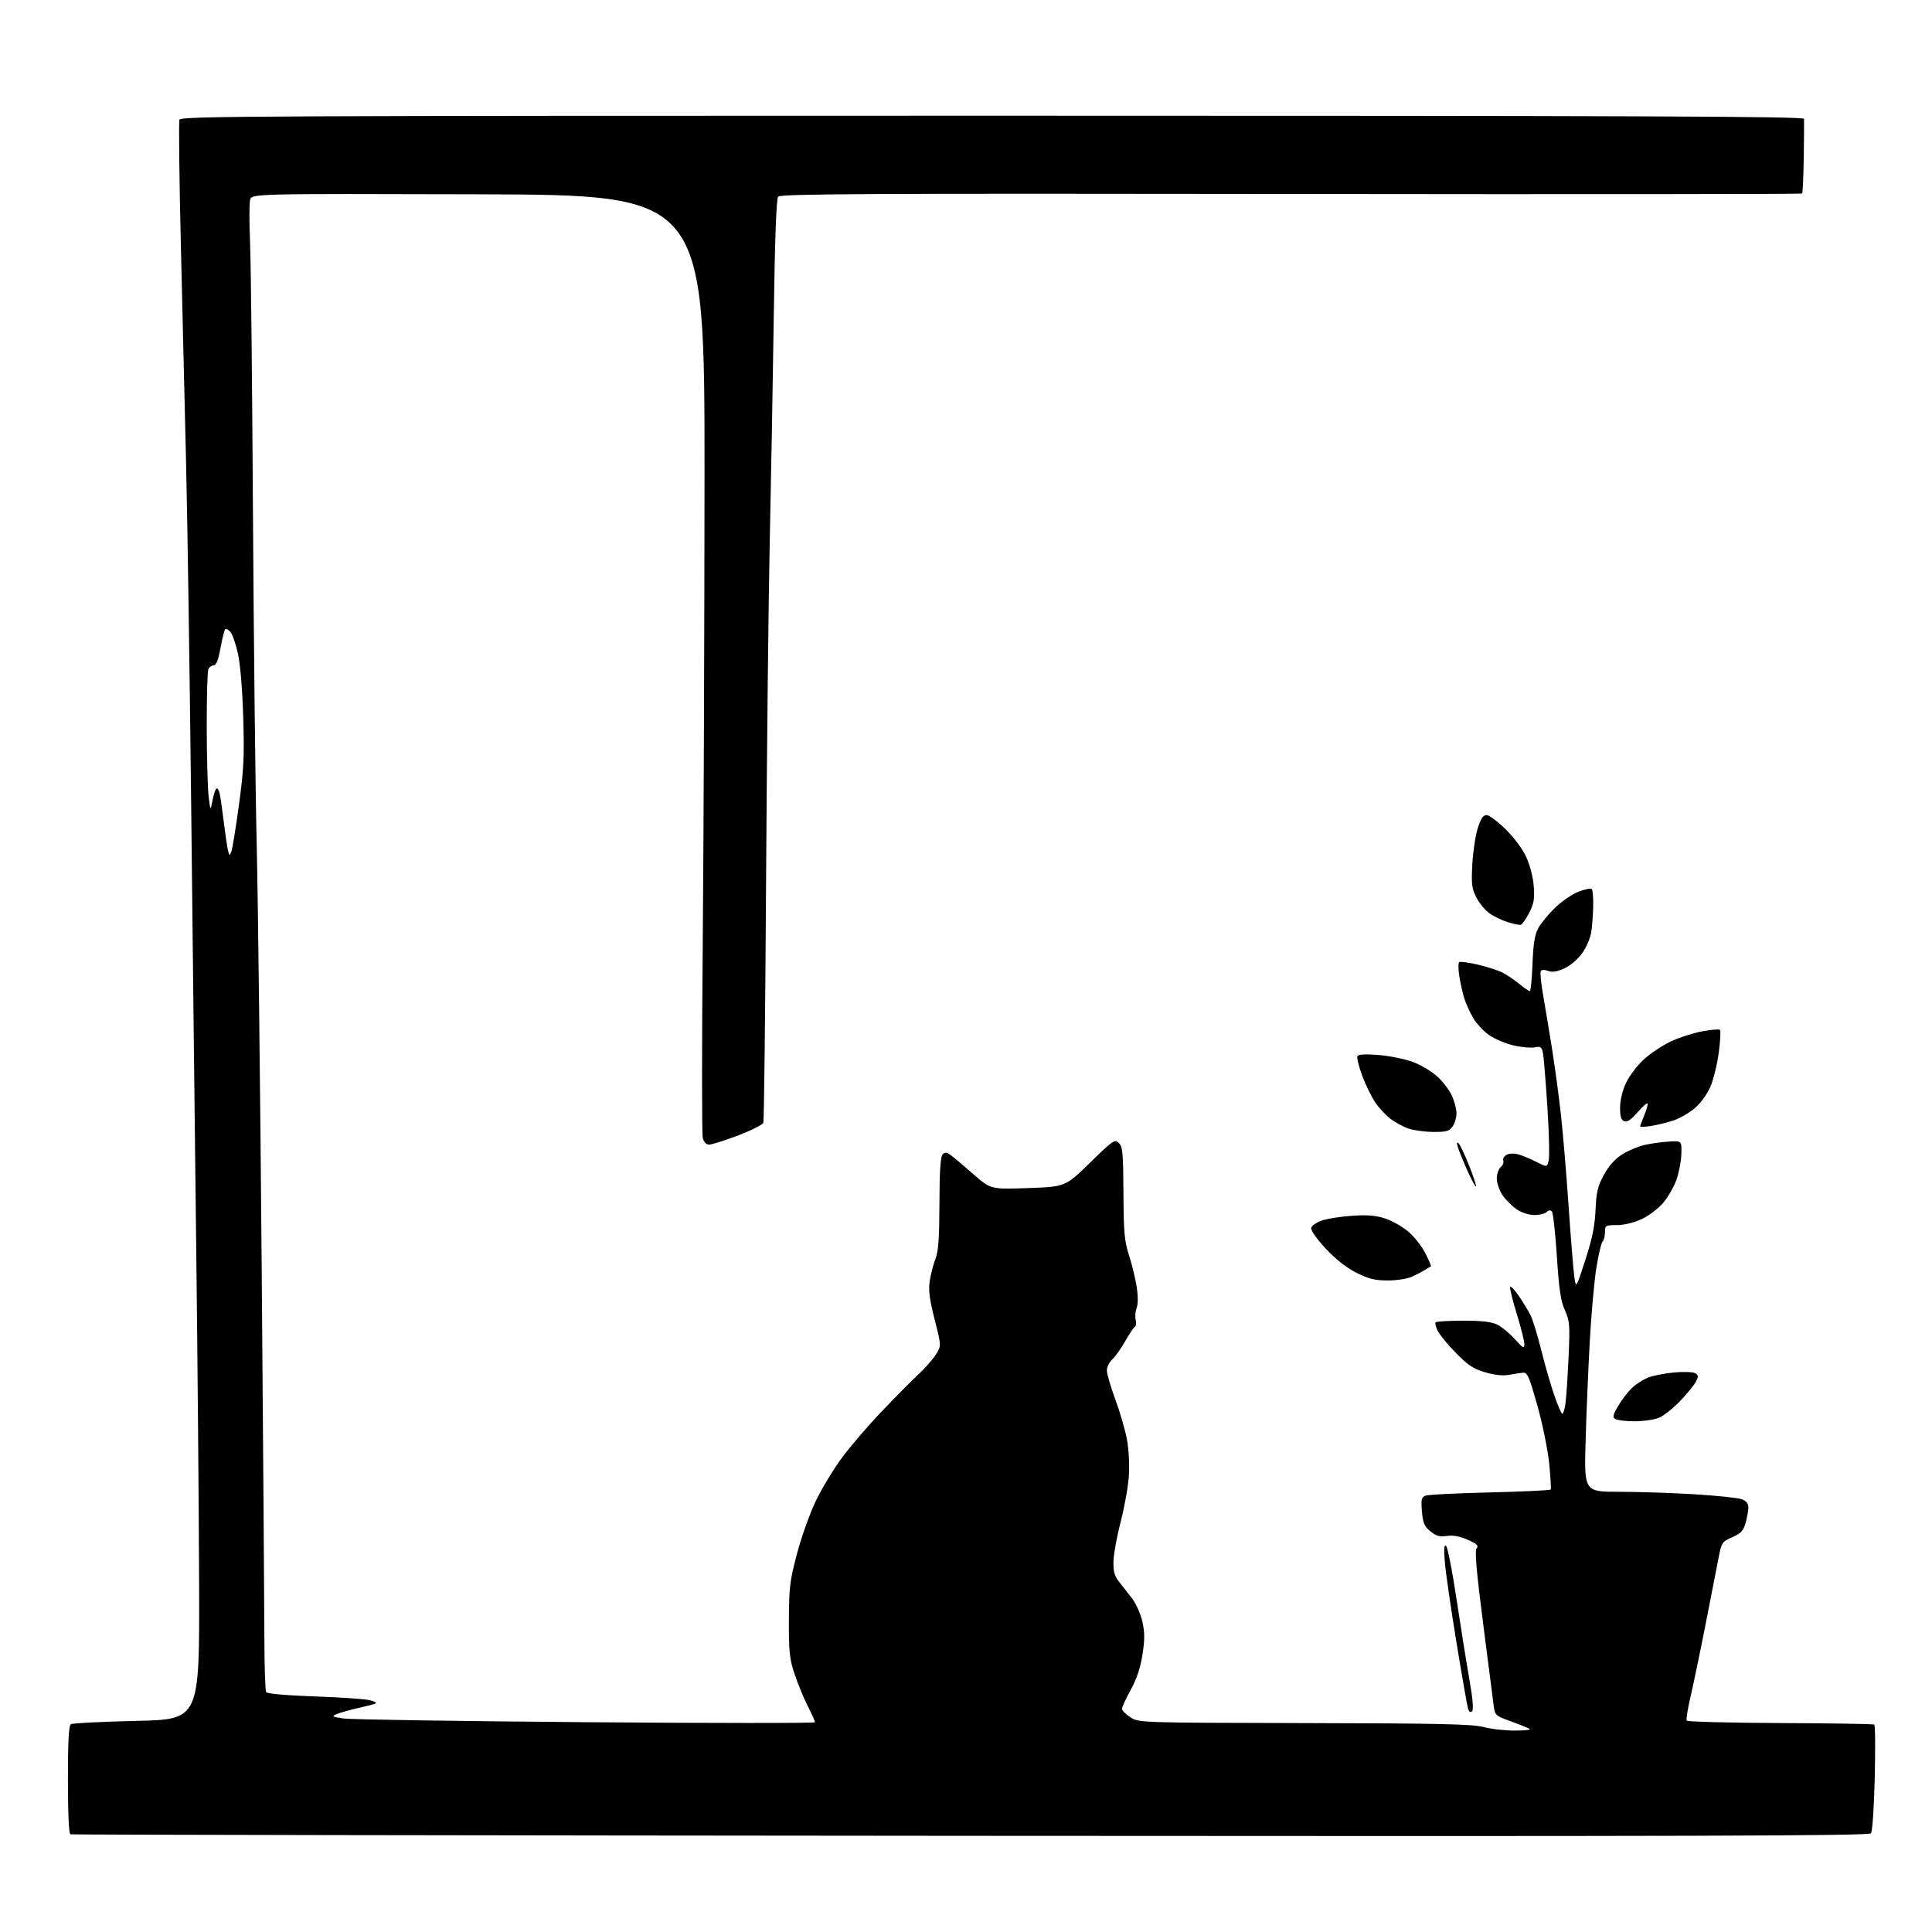 <?xml version="1.0" encoding="UTF-8" standalone="no"?>
<svg 
  version="1.1" 
  xmlns="http://www.w3.org/2000/svg" 
  xmlns:xlink="http://www.w3.org/1999/xlink" 
  xmlns:svg="http://www.w3.org/2000/svg"
  xmlns:rdf="http://www.w3.org/1999/02/22-rdf-syntax-ns#"
  xmlns:cc="http://creativecommons.org/ns#"
  xmlns:dc="http://purl.org/dc/elements/1.1/"
  viewBox="0 0 768 768"
  width="768"
  height="768"
>
<style>svg {background-color: white; }</style>"
<path stroke="none" fill="black" fill-rule="evenodd" d="M385.86,729.77C189.59,729.62 28.55,729.35 28.00,729.17C27.37,728.96 27.00,720.84 27.00,707.48C27.00,692.08 27.33,685.91 28.19,685.38C28.84,684.98 40.61,684.39 54.35,684.08C79.33,683.50 79.33,683.50 79.15,630.00C79.05,600.58 78.54,540.73 78.01,497.00C77.49,453.27 76.58,374.30 76.01,321.50C75.43,268.70 74.52,207.28 73.99,185.00C73.46,162.72 72.51,123.04 71.88,96.80C71.26,70.57 71.01,48.41 71.34,47.55C71.88,46.15 103.92,46.00 394.47,46.00C651.76,46.00 717.02,46.25 717.12,47.25C717.18,47.94 717.14,54.80 717.02,62.50C716.90,70.20 716.61,76.70 716.38,76.94C716.14,77.19 624.70,77.26 513.17,77.11C345.15,76.88 310.20,77.06 309.31,78.17C308.61,79.04 308.02,95.07 307.60,125.00C307.24,150.03 306.53,190.07 306.01,214.00C305.49,237.93 304.82,299.66 304.52,351.20C304.22,402.73 303.73,445.55 303.42,446.34C303.12,447.13 298.57,449.40 293.32,451.39C288.07,453.38 282.93,455.00 281.90,455.00C280.71,455.00 279.79,454.03 279.36,452.30C278.99,450.81 278.98,416.05 279.35,375.05C279.71,334.05 280.03,250.33 280.06,189.00C280.10,77.50 280.10,77.50 190.07,77.24C100.04,76.99 100.04,76.99 99.42,79.48C99.07,80.85 99.06,88.39 99.40,96.24C99.74,104.08 100.25,152.12 100.55,203.00C100.85,253.88 101.51,313.27 102.03,335.00C102.55,356.73 103.44,432.32 104.02,503.00C104.60,573.67 105.08,640.52 105.10,651.54C105.11,662.57 105.43,672.06 105.81,672.64C106.23,673.29 113.77,673.96 125.00,674.35C135.18,674.70 145.07,675.38 147.00,675.86C149.22,676.40 149.95,676.93 149.00,677.28C148.18,677.59 145.03,678.39 142.00,679.06C138.97,679.73 135.38,680.75 134.00,681.32C131.68,682.28 131.85,682.41 136.50,683.12C139.25,683.54 182.56,684.21 232.75,684.60C282.94,685.00 324.00,685.01 324.00,684.63C324.00,684.25 322.68,681.32 321.06,678.12C319.45,674.92 317.09,669.20 315.83,665.40C313.85,659.43 313.55,656.55 313.60,644.00C313.65,630.98 313.98,628.27 316.85,617.50C318.60,610.90 321.99,601.45 324.37,596.50C326.76,591.55 331.48,583.77 334.87,579.22C338.26,574.67 345.39,566.39 350.71,560.83C356.04,555.26 362.56,548.69 365.21,546.21C367.85,543.74 370.95,540.19 372.10,538.33C374.19,534.95 374.19,534.95 371.53,524.52C369.49,516.53 369.03,512.96 369.57,509.29C369.97,506.66 370.98,502.70 371.84,500.50C373.03,497.43 373.40,492.26 373.44,478.30C373.48,465.52 373.86,459.74 374.70,458.90C375.64,457.96 376.33,458.00 377.84,459.10C378.91,459.87 382.94,463.27 386.80,466.65C393.82,472.80 393.82,472.80 408.66,472.28C423.50,471.75 423.50,471.75 433.29,462.20C442.53,453.18 443.17,452.74 444.79,454.36C446.27,455.85 446.51,458.52 446.59,474.29C446.68,489.93 446.99,493.42 448.80,499.00C449.96,502.57 451.33,508.19 451.84,511.49C452.42,515.21 452.42,518.41 451.83,519.95C451.31,521.31 451.14,523.42 451.45,524.65C451.76,525.87 451.60,527.13 451.10,527.44C450.60,527.75 448.85,530.36 447.22,533.25C445.58,536.14 443.29,539.36 442.12,540.40C440.96,541.45 440.00,543.42 440.00,544.77C440.00,546.12 441.52,551.34 443.38,556.36C445.24,561.39 447.32,568.59 448.01,572.37C448.73,576.27 449.04,582.52 448.73,586.87C448.44,591.06 446.97,599.22 445.47,604.99C443.97,610.76 442.69,617.82 442.62,620.66C442.53,624.67 443.01,626.48 444.77,628.67C446.02,630.23 448.35,633.22 449.96,635.32C451.57,637.43 453.44,641.61 454.12,644.63C455.07,648.91 455.08,651.78 454.15,657.75C453.34,662.97 451.86,667.41 449.48,671.73C447.57,675.22 446.01,678.62 446.01,679.28C446.02,679.95 447.52,681.47 449.35,682.65C452.67,684.80 452.92,684.81 518.46,684.95C572.47,685.06 585.25,685.35 589.83,686.54C592.91,687.35 598.59,687.97 602.46,687.93C607.54,687.88 608.94,687.61 607.50,686.95C606.40,686.45 602.97,685.12 599.88,684.00C594.44,682.02 594.24,681.82 593.72,677.73C593.43,675.40 591.55,660.75 589.54,645.16C586.84,624.11 586.19,616.48 587.01,615.49C587.89,614.43 587.14,613.71 583.45,612.08C580.26,610.67 577.61,610.19 575.14,610.56C572.27,610.98 570.88,610.59 568.60,608.72C566.18,606.75 565.62,605.41 565.24,600.82C564.85,596.12 565.05,595.19 566.64,594.55C567.66,594.14 579.20,593.56 592.28,593.26C605.36,592.95 616.23,592.43 616.43,592.10C616.63,591.77 616.36,587.16 615.84,581.85C615.32,576.54 613.21,566.19 611.16,558.85C607.94,547.31 607.16,545.52 605.47,545.66C604.38,545.75 601.87,546.14 599.88,546.52C597.53,546.97 594.23,546.63 590.45,545.53C585.72,544.15 583.55,542.73 578.84,537.92C575.66,534.67 572.38,530.71 571.57,529.13C570.75,527.55 570.36,525.97 570.71,525.63C571.05,525.28 576.01,525.00 581.72,525.00C589.28,525.00 592.97,525.44 595.30,526.61C597.06,527.50 600.17,530.09 602.21,532.36C605.38,535.91 605.92,536.20 605.96,534.37C605.98,533.20 604.64,527.83 602.98,522.43C601.32,517.04 600.11,512.17 600.30,511.61C600.48,511.06 602.00,512.61 603.68,515.05C605.35,517.50 607.45,520.94 608.35,522.69C609.25,524.45 611.14,530.52 612.54,536.19C613.93,541.86 616.26,549.99 617.71,554.25C619.16,558.51 620.68,562.00 621.08,562.00C621.48,562.00 622.07,559.86 622.38,557.25C622.69,554.64 623.22,546.42 623.55,539.00C624.11,526.67 623.98,525.10 622.06,520.81C620.40,517.11 619.73,512.57 618.87,499.31C618.27,490.06 617.38,482.07 616.89,481.55C616.33,480.95 615.55,481.05 614.80,481.80C614.14,482.46 611.96,483.00 609.95,483.00C607.81,483.00 604.90,482.06 602.92,480.73C601.07,479.48 598.52,476.93 597.27,475.08C596.02,473.22 595.00,470.25 595.00,468.47C595.00,466.70 595.70,464.67 596.55,463.96C597.40,463.26 597.86,462.08 597.58,461.36C597.30,460.63 597.90,459.59 598.91,459.05C599.99,458.47 601.94,458.41 603.65,458.90C605.25,459.36 608.45,460.70 610.76,461.88C614.96,464.02 614.96,464.02 615.63,461.32C616.01,459.84 615.77,450.27 615.11,440.06C614.46,429.85 613.66,420.22 613.36,418.65C612.87,416.15 612.45,415.86 610.05,416.34C608.54,416.64 604.75,416.30 601.64,415.57C598.53,414.85 594.16,412.99 591.93,411.45C589.70,409.90 586.83,406.81 585.55,404.57C584.27,402.33 582.70,398.86 582.07,396.85C581.43,394.84 580.55,390.89 580.10,388.07C579.65,385.25 579.65,382.71 580.10,382.44C580.55,382.16 583.88,382.62 587.50,383.46C591.12,384.30 595.52,385.73 597.29,386.64C599.06,387.55 602.07,389.58 603.98,391.15C605.89,392.72 607.75,394.00 608.12,394.00C608.48,394.00 608.96,389.16 609.19,383.25C609.48,375.38 610.08,371.58 611.42,369.07C612.42,367.18 615.42,363.51 618.09,360.91C620.76,358.31 624.99,355.41 627.49,354.45C630.00,353.49 632.36,353.03 632.75,353.42C633.15,353.81 633.40,356.86 633.33,360.20C633.25,363.54 632.90,368.20 632.54,370.55C632.19,372.91 630.55,376.71 628.89,378.99C627.16,381.39 624.13,383.93 621.77,384.99C618.88,386.28 616.99,386.57 615.37,385.95C613.99,385.42 612.84,385.45 612.48,386.03C612.16,386.55 612.59,390.92 613.44,395.74C614.29,400.56 615.88,410.12 616.97,417.00C618.06,423.88 619.62,435.35 620.43,442.50C621.24,449.65 622.63,466.13 623.52,479.12C624.40,492.10 625.44,504.87 625.81,507.49C626.50,512.25 626.50,512.25 630.19,500.87C632.94,492.39 633.97,487.34 634.25,480.99C634.56,473.89 635.10,471.58 637.56,467.06C639.51,463.48 641.96,460.72 644.81,458.91C647.18,457.40 651.23,455.70 653.81,455.12C656.39,454.54 660.75,453.94 663.50,453.79C668.50,453.50 668.50,453.50 668.37,458.71C668.29,461.57 667.40,466.22 666.39,469.05C665.37,471.87 662.98,476.00 661.08,478.22C659.17,480.45 655.34,483.33 652.56,484.63C649.50,486.05 645.62,486.98 642.75,486.99C638.22,487.00 638.00,487.13 638.00,489.80C638.00,491.34 637.57,493.03 637.04,493.56C636.51,494.09 635.40,498.79 634.58,504.01C633.75,509.23 632.59,522.05 632.00,532.50C631.41,542.95 630.65,560.84 630.32,572.25C629.70,593.00 629.70,593.00 643.60,593.01C651.25,593.01 664.77,593.46 673.66,594.00C682.55,594.54 690.99,595.43 692.41,595.97C694.15,596.63 695.00,597.70 694.99,599.23C694.99,600.48 694.51,603.23 693.92,605.34C693.05,608.48 692.09,609.52 688.62,611.05C684.55,612.85 684.33,613.17 683.17,619.21C682.50,622.67 680.19,634.50 678.03,645.50C675.87,656.50 673.18,669.47 672.04,674.33C670.91,679.19 670.21,683.52 670.48,683.97C670.76,684.42 687.49,684.85 707.66,684.94C727.84,685.03 744.66,685.29 745.04,685.53C745.43,685.76 745.52,695.30 745.24,706.73C744.96,718.51 744.31,728.05 743.73,728.77C742.91,729.80 674.05,730.00 385.86,729.77zM585.18,680.22C584.54,680.86 583.99,680.53 583.59,679.27C583.25,678.21 581.17,666.36 578.97,652.92C576.77,639.49 574.69,625.12 574.35,621.00C573.91,615.54 574.04,613.78 574.85,614.53C575.46,615.09 577.31,624.54 578.97,635.53C580.62,646.51 582.92,660.84 584.07,667.37C585.43,675.11 585.82,679.58 585.18,680.22zM649.78,564.98C646.33,564.98 642.87,564.57 642.10,564.08C640.94,563.35 641.15,562.43 643.26,558.85C644.67,556.46 647.10,553.29 648.66,551.80C650.22,550.32 653.08,548.46 655.00,547.66C656.92,546.87 661.65,545.93 665.50,545.58C669.50,545.22 673.12,545.36 673.95,545.91C675.18,546.72 675.20,547.25 674.09,549.34C673.36,550.70 670.55,554.13 667.84,556.97C665.13,559.81 661.37,562.78 659.49,563.57C657.61,564.36 653.24,564.99 649.78,564.98zM551.69,509.00C546.59,509.00 544.10,508.39 539.24,505.96C535.29,503.99 531.00,500.62 527.02,496.37C523.53,492.63 521.03,489.10 521.21,488.15C521.38,487.24 523.32,485.90 525.51,485.16C527.71,484.42 533.14,483.57 537.60,483.28C543.64,482.87 546.96,483.16 550.71,484.40C553.46,485.32 557.60,487.68 559.90,489.65C562.20,491.61 565.22,495.47 566.61,498.21C568.00,500.95 568.99,503.27 568.82,503.35C568.64,503.43 567.60,504.07 566.50,504.77C565.40,505.47 563.05,506.71 561.28,507.52C559.51,508.34 555.20,509.00 551.69,509.00zM586.72,471.62C586.48,471.85 584.93,469.00 583.28,465.27C581.62,461.55 579.93,457.38 579.52,456.00C579.00,454.27 579.10,453.81 579.83,454.50C580.40,455.05 582.29,459.03 584.01,463.35C585.73,467.66 586.95,471.38 586.72,471.62zM569.69,449.96C566.29,449.93 561.81,449.31 559.75,448.57C557.68,447.84 554.52,446.11 552.71,444.73C550.91,443.35 548.23,440.49 546.76,438.36C545.29,436.24 542.94,431.43 541.53,427.68C540.12,423.93 539.26,420.39 539.62,419.80C540.06,419.10 542.99,418.96 548.17,419.39C552.51,419.76 558.58,420.99 561.66,422.15C564.74,423.30 569.07,425.87 571.29,427.87C573.50,429.87 576.13,433.30 577.13,435.50C578.14,437.70 578.97,440.86 578.98,442.53C578.99,444.19 578.30,446.56 577.44,447.78C576.11,449.68 574.99,449.99 569.69,449.96zM656.25,447.60C653.91,447.96 652.00,448.03 652.00,447.75C652.00,447.47 652.67,445.63 653.50,443.65C654.33,441.68 655.00,439.49 655.00,438.78C655.00,438.08 653.28,439.49 651.18,441.93C648.47,445.06 646.87,446.16 645.68,445.71C644.43,445.23 644.00,443.84 644.01,440.28C644.02,437.38 644.94,433.53 646.36,430.50C647.64,427.75 650.81,423.56 653.40,421.18C655.98,418.81 660.79,415.60 664.07,414.04C667.36,412.49 672.98,410.66 676.57,409.99C680.16,409.31 683.38,409.04 683.73,409.39C684.07,409.74 683.85,413.82 683.23,418.46C682.61,423.09 681.12,429.18 679.91,431.99C678.66,434.90 676.00,438.55 673.72,440.51C671.52,442.39 667.64,444.61 665.11,445.44C662.57,446.27 658.59,447.24 656.25,447.60zM604.50,367.63C603.95,367.76 601.63,367.28 599.34,366.56C597.05,365.85 593.78,364.27 592.07,363.05C590.36,361.83 588.01,358.99 586.87,356.74C585.06,353.20 584.84,351.41 585.27,343.57C585.54,338.58 586.50,332.14 587.42,329.25C588.63,325.41 589.57,324.00 590.93,324.00C591.95,324.00 595.36,326.54 598.51,329.64C601.86,332.93 605.28,337.55 606.74,340.75C608.20,343.93 609.44,348.79 609.70,352.36C610.07,357.41 609.73,359.29 607.82,362.95C606.55,365.40 605.05,367.50 604.50,367.63zM91.97,338.50C92.39,337.40 93.74,329.07 94.98,320.00C96.91,305.90 97.16,300.80 96.68,285.00C96.34,273.67 95.50,263.79 94.52,259.50C93.64,255.65 92.28,251.85 91.49,251.06C90.70,250.27 89.79,249.87 89.48,250.18C89.17,250.49 88.35,253.84 87.65,257.62C86.78,262.36 85.93,264.50 84.94,264.50C84.15,264.50 83.19,265.18 82.82,266.00C82.45,266.82 82.16,277.18 82.18,289.00C82.20,300.82 82.54,313.20 82.93,316.50C83.65,322.50 83.65,322.50 84.46,318.23C84.90,315.88 85.62,313.74 86.05,313.47C86.48,313.20 87.09,314.22 87.39,315.74C87.69,317.26 88.41,322.32 88.99,327.00C89.57,331.68 90.30,336.62 90.63,338.00C91.18,340.33 91.27,340.36 91.97,338.50z" />

</svg>